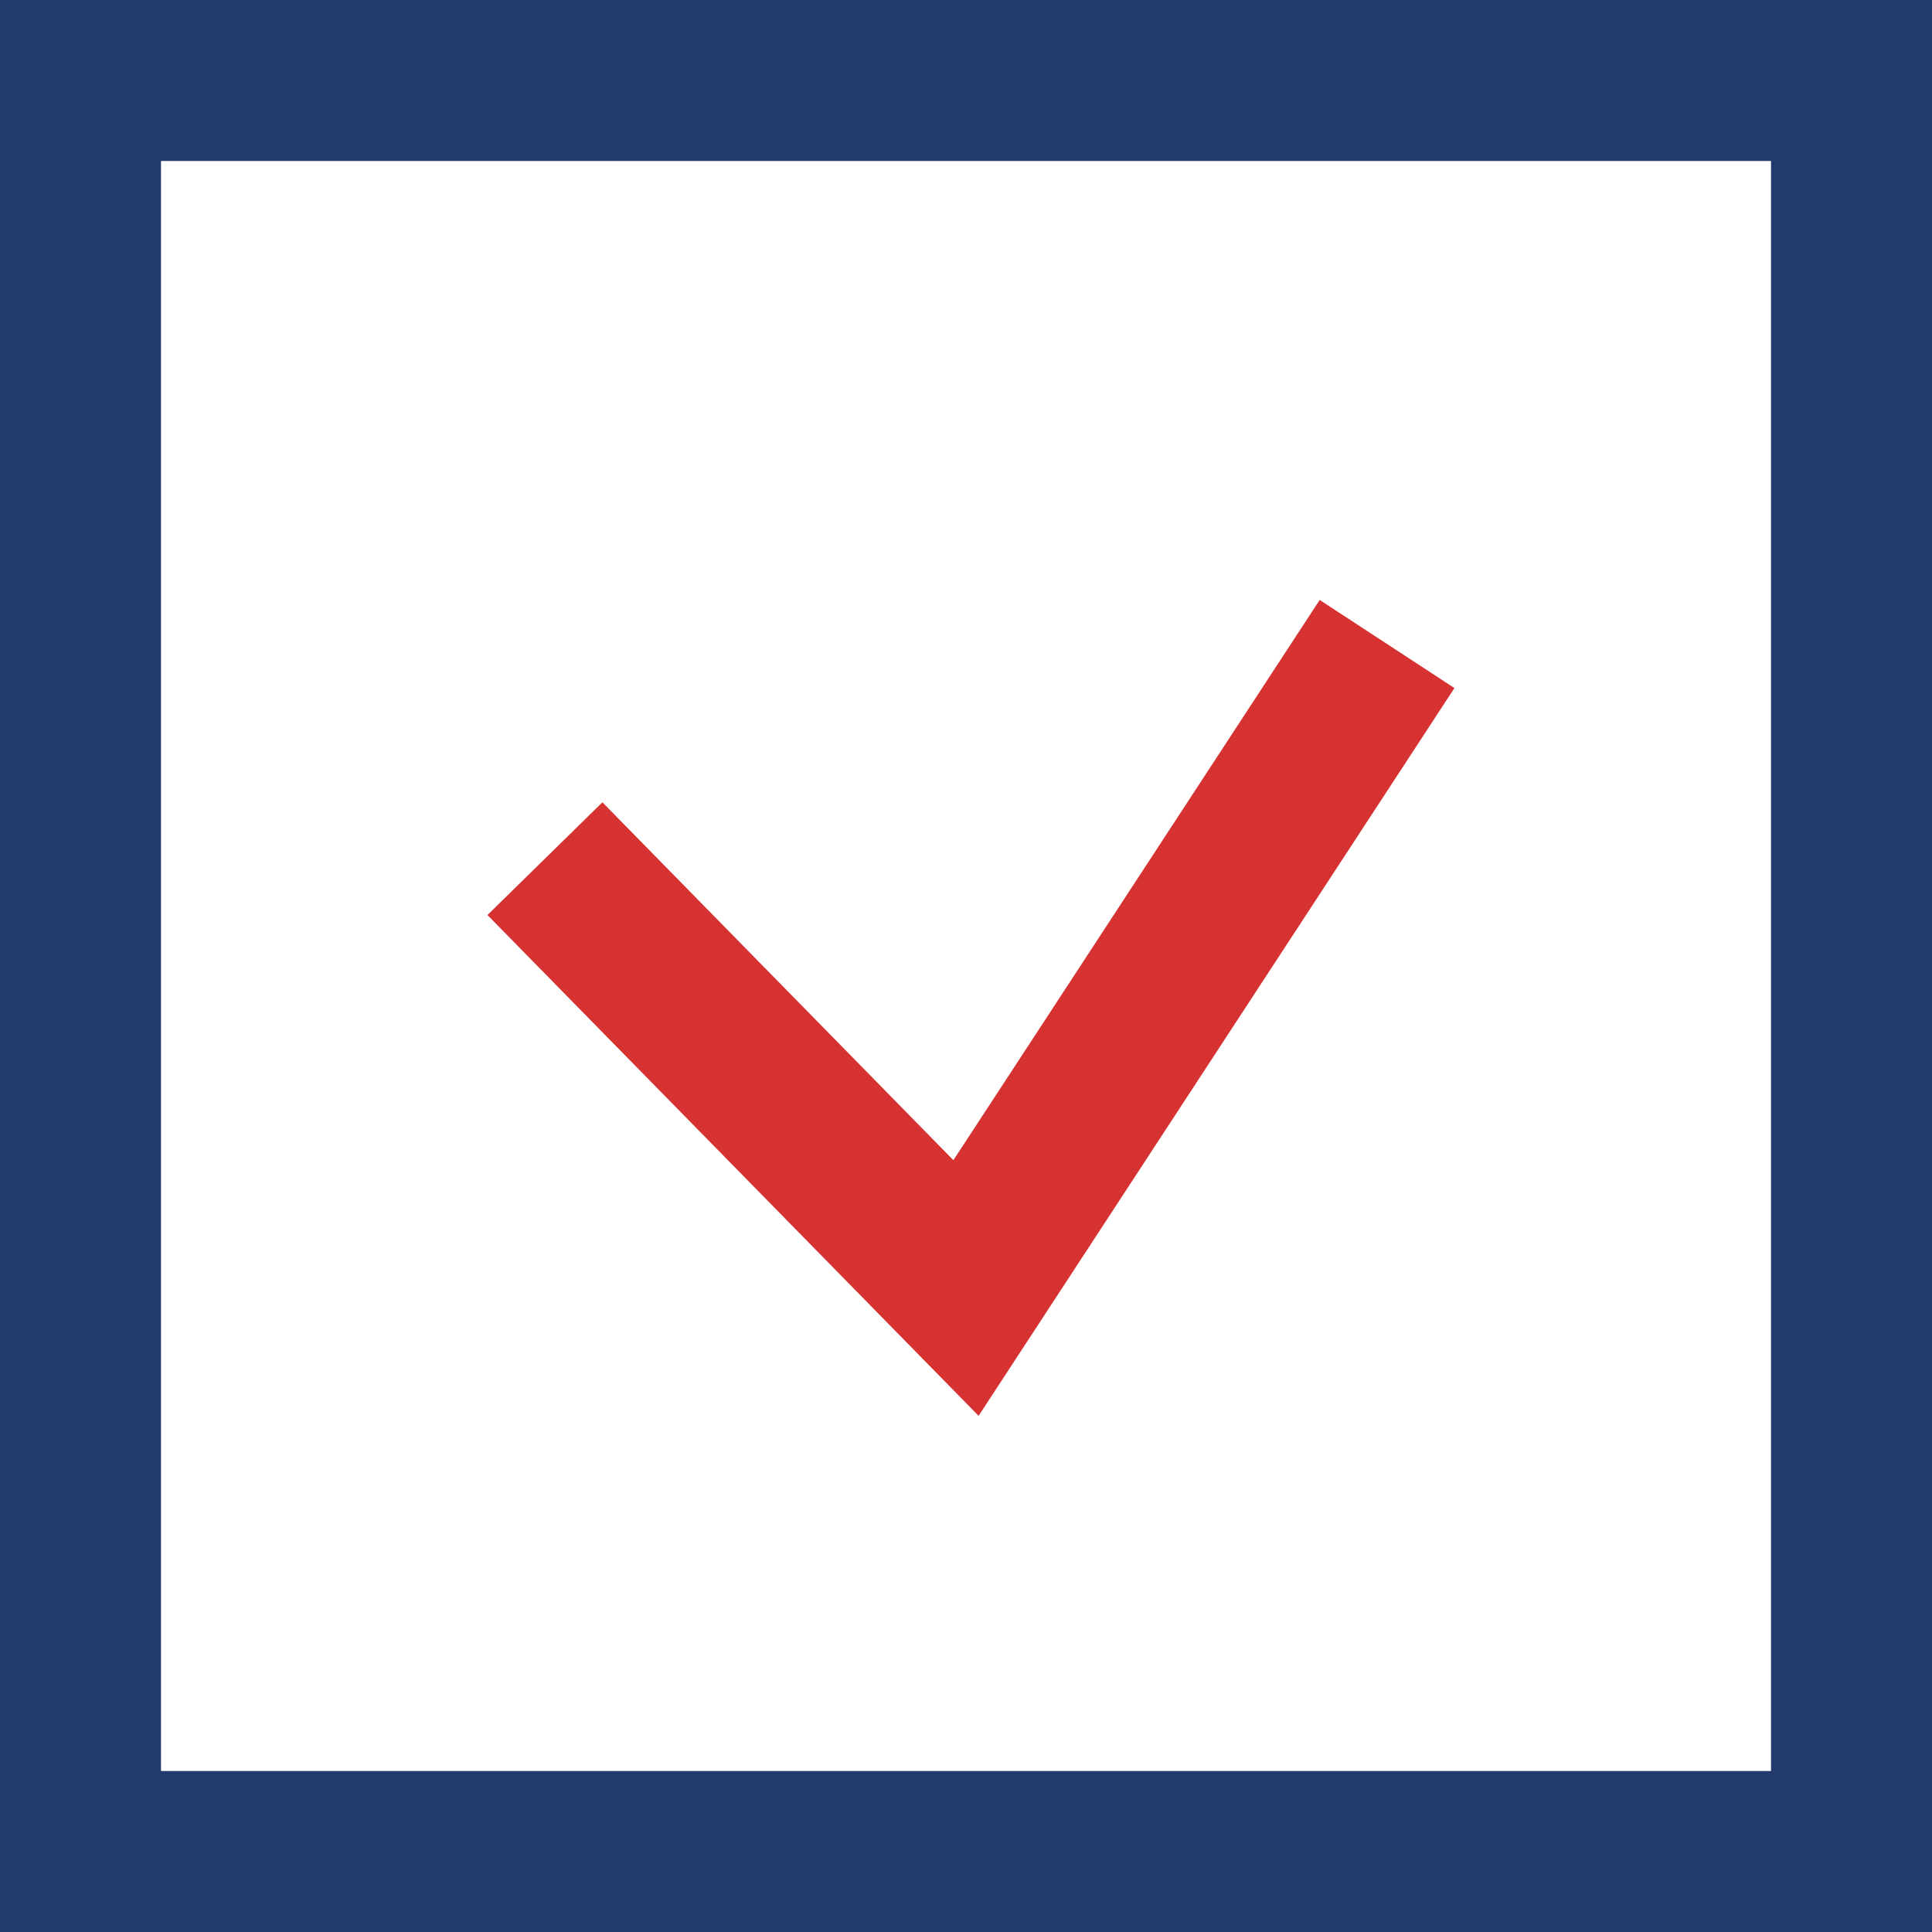 <?xml version="1.0" encoding="UTF-8"?> <svg xmlns="http://www.w3.org/2000/svg" width="18" height="18" viewBox="0 0 18 18" fill="none"><rect x="0" y="0" width="18" height="18" fill="#808080" stroke="none"/> <rect x="0.75" y="0.75" width="16.5" height="16.5" fill="white" stroke="#243B6E" stroke-width="1.5"></rect> <path d="M5.077 8L9 12L12.923 6" stroke="#D63232" stroke-width="1.5"></path> </svg> 